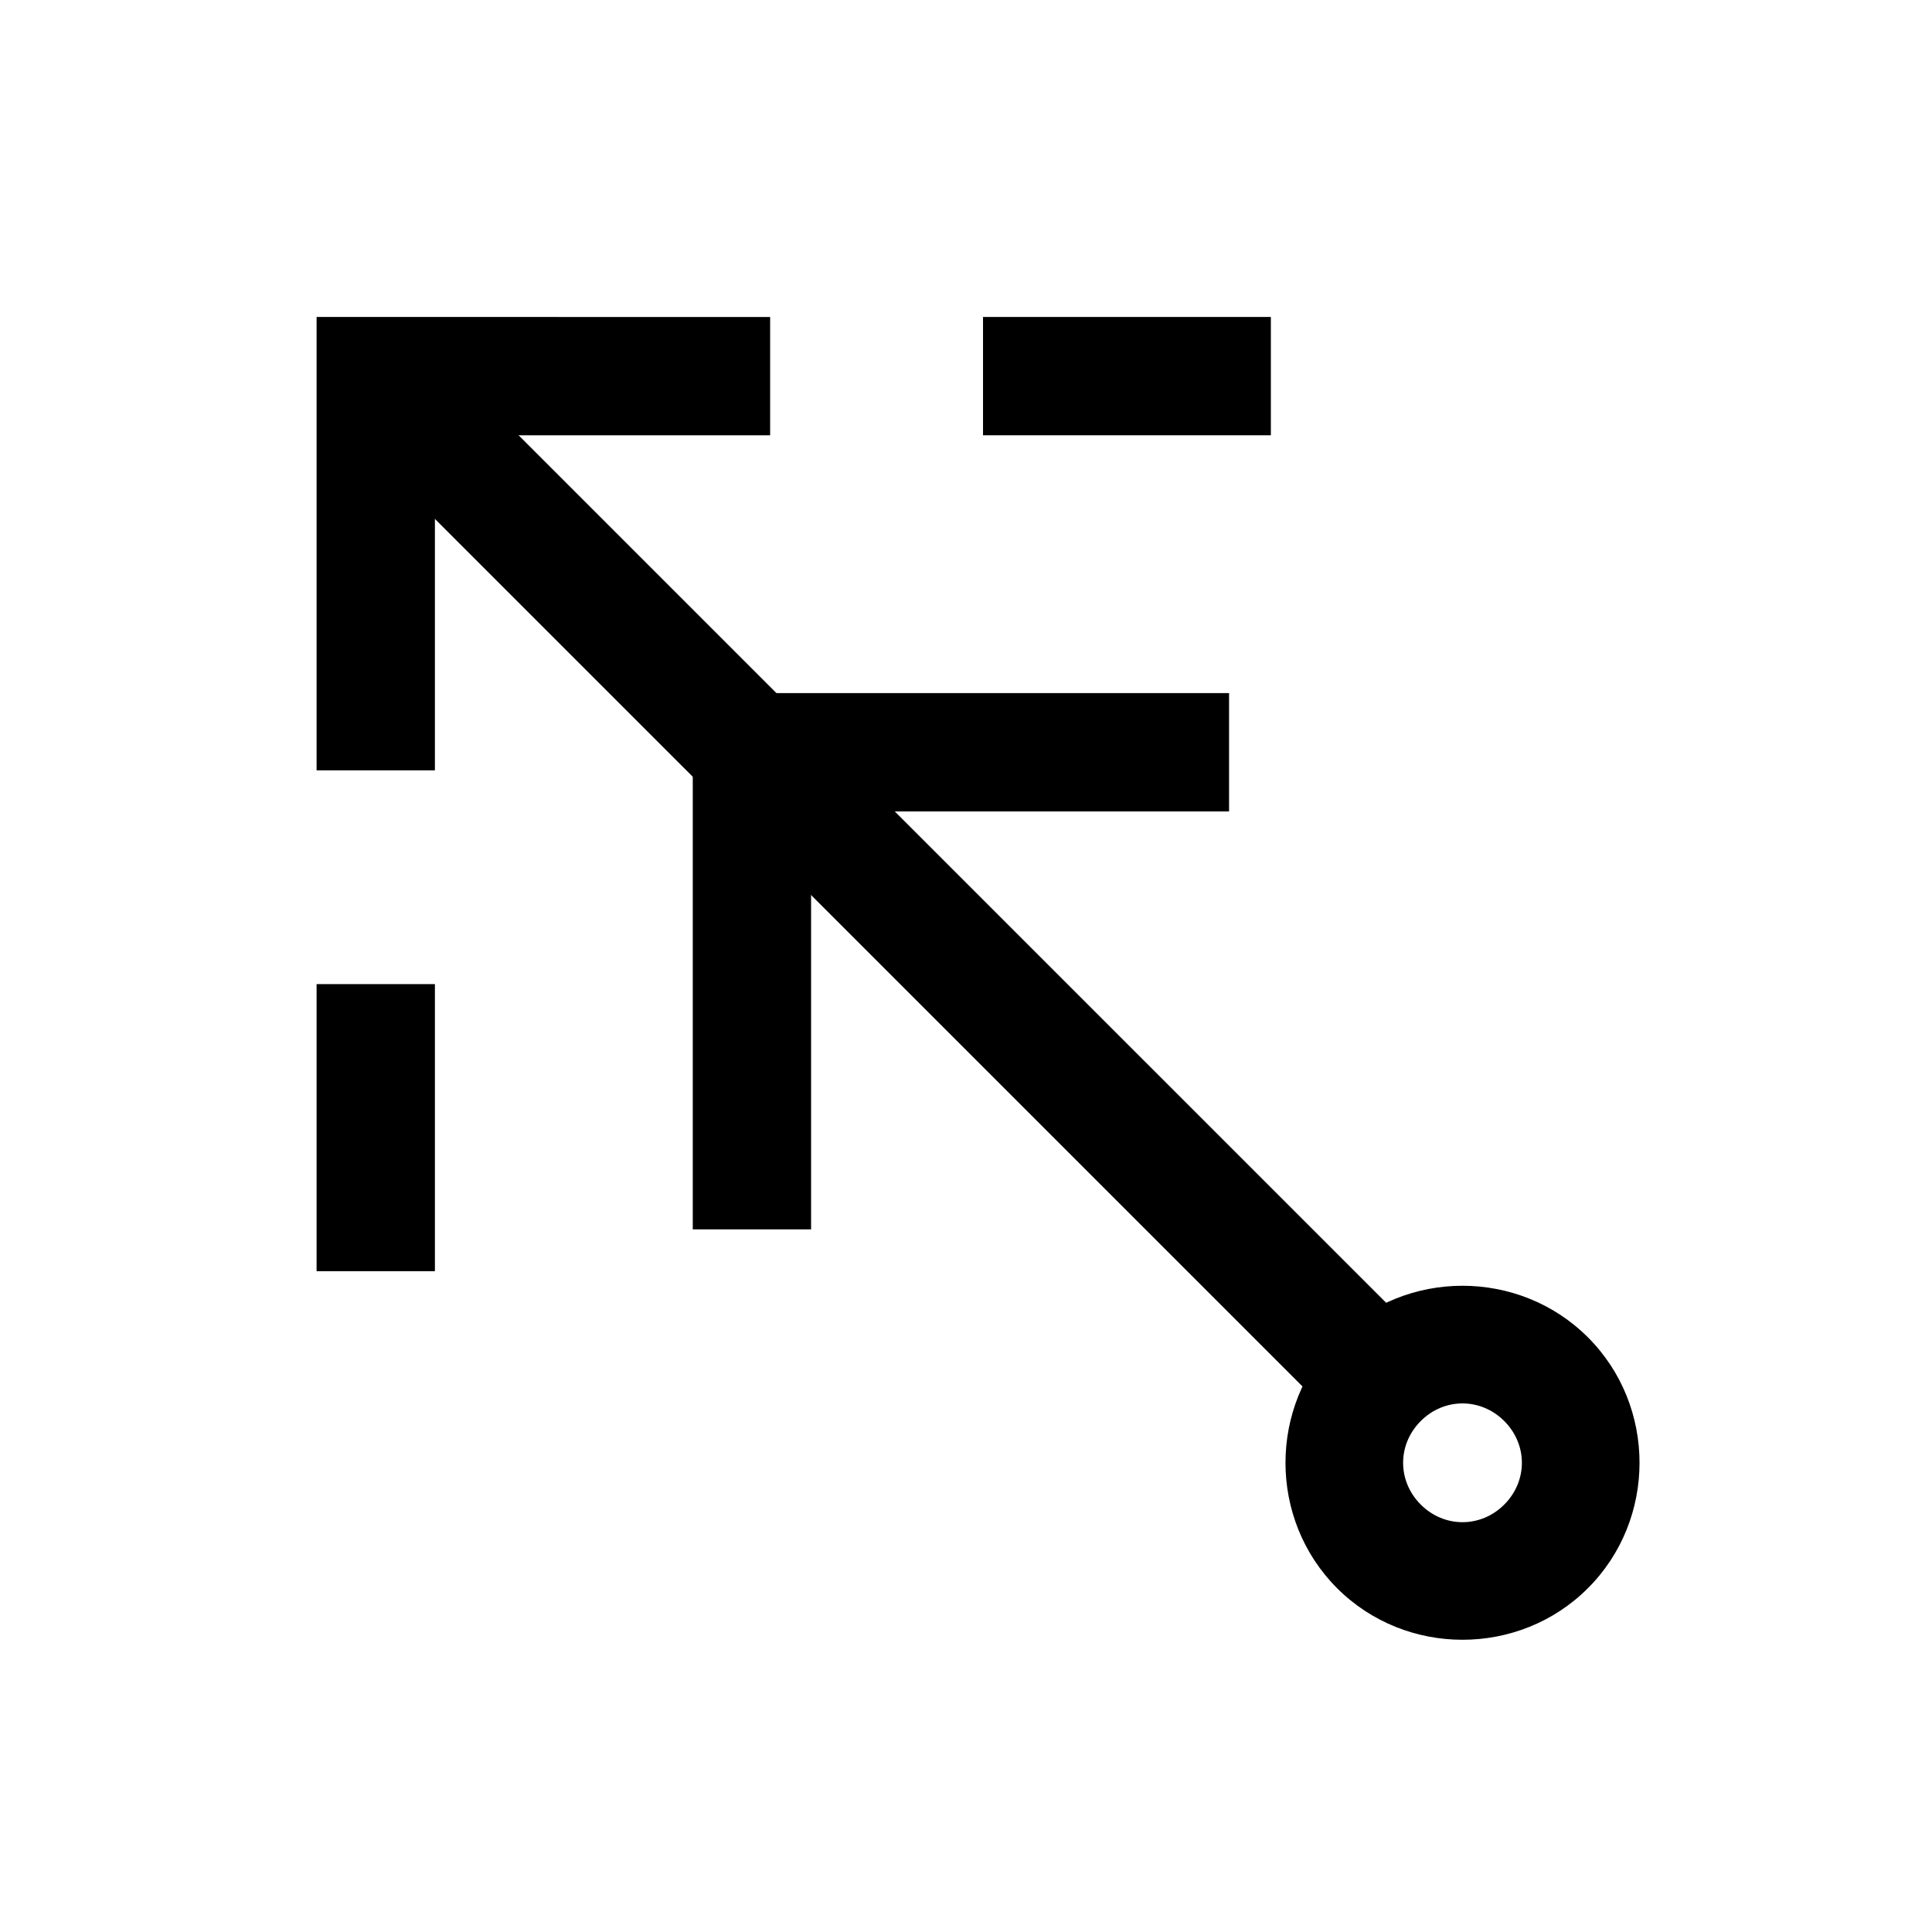 <?xml version="1.0" encoding="UTF-8"?>
<!-- Uploaded to: SVG Repo, www.svgrepo.com, Generator: SVG Repo Mixer Tools -->
<svg fill="#000000" width="800px" height="800px" version="1.1" viewBox="144 144 512 512" xmlns="http://www.w3.org/2000/svg">
 <g>
  <path d="m254.72 232.63-22.176 22.176 263.38 263.36 11.09 11.09 22.16-22.176-11.074-11.074-252.3-252.29z"/>
  <path d="m327.59 327.68v142.12h31.355v-110.76h110.77v-31.359z"/>
  <path d="m531.57 484.74c-12.062 0-24.121 4.559-33.234 13.672-18.227 18.227-18.227 48.246 0 66.473 18.227 18.227 48.258 18.227 66.484 0 18.227-18.227 18.227-48.246 0-66.473-9.113-9.113-21.188-13.672-33.25-13.672zm0 31.18c3.977 0 7.961 1.559 11.074 4.672 6.227 6.227 6.227 15.906 0 22.133-6.227 6.227-15.906 6.227-22.133 0-6.227-6.227-6.227-15.906 0-22.133 3.113-3.113 7.082-4.672 11.059-4.672z"/>
  <path d="m227.9 404.8v76.078h31.355v-76.078z"/>
  <path d="m227.9 228v120.14h31.355v-88.781h88.84v-31.355z"/>
  <path d="m404.51 228v31.355h76.281v-31.355z"/>
 </g>
</svg>